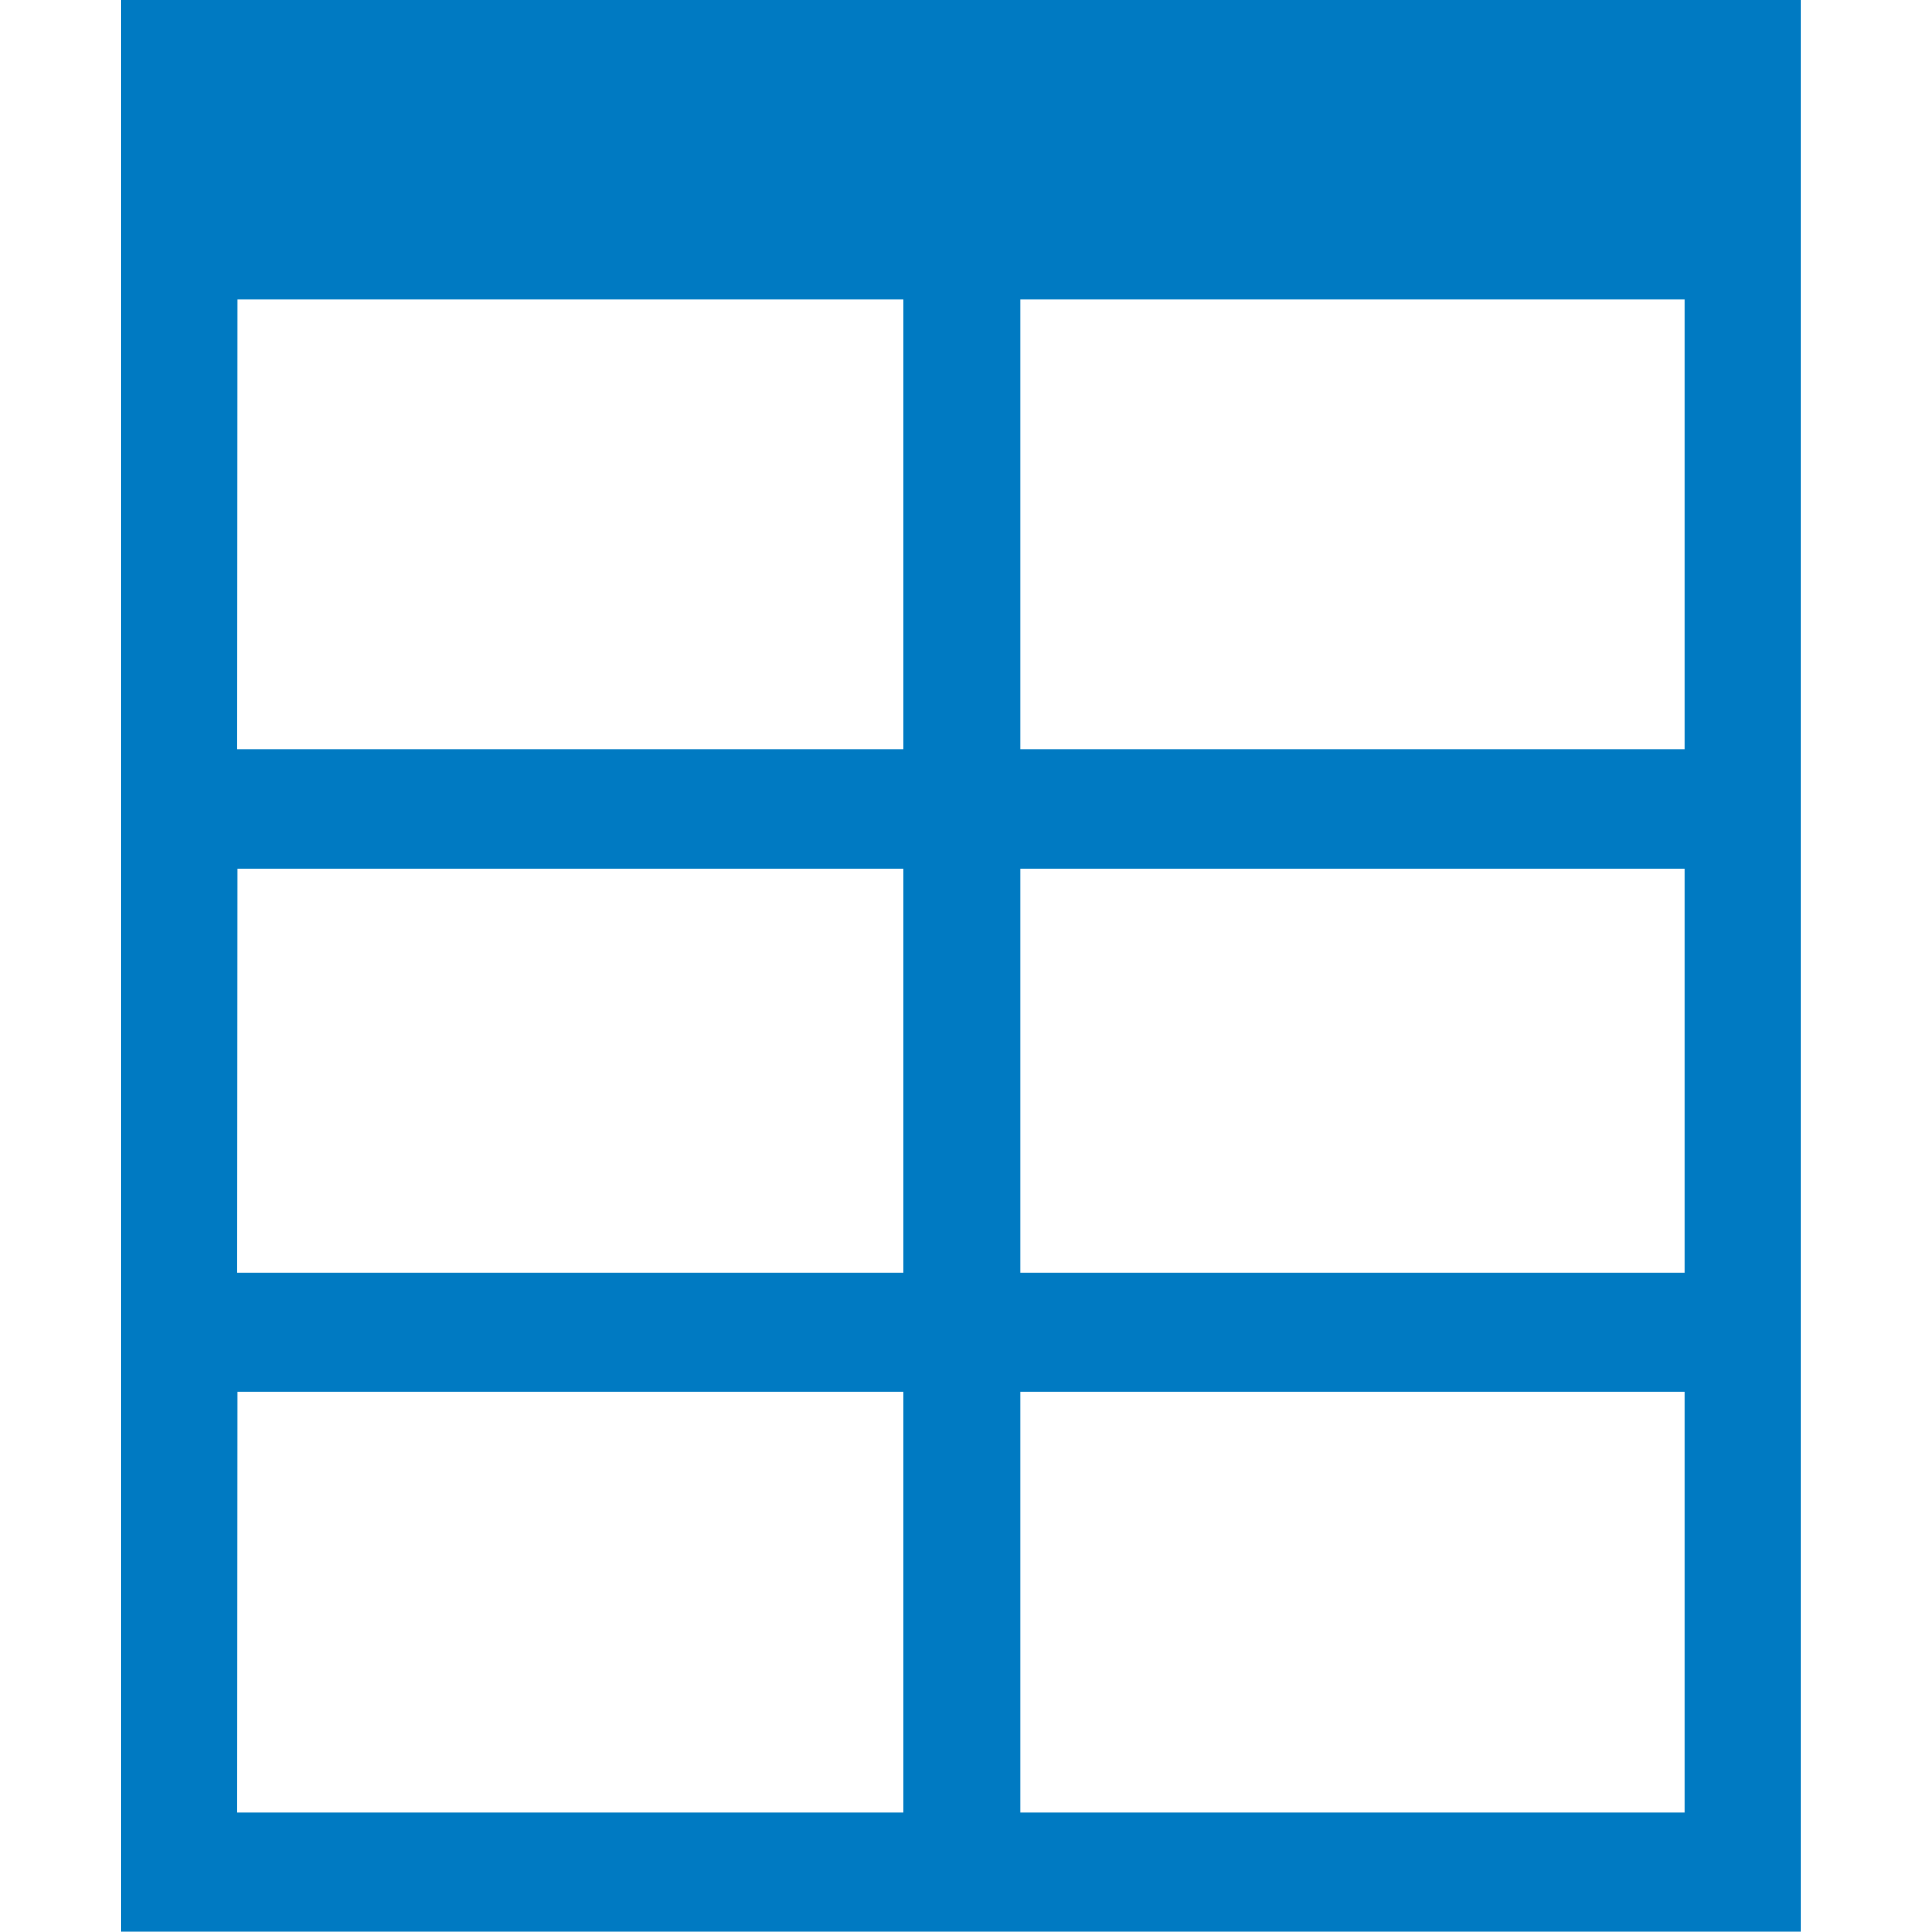 <svg xmlns="http://www.w3.org/2000/svg" xmlns:xlink="http://www.w3.org/1999/xlink" width="32" height="32" viewBox="0 0 32 32">
  <defs>
    <clipPath id="clip-Mapper">
      <rect width="32" height="32"/>
    </clipPath>
  </defs>
  <g id="Mapper" clip-path="url(#clip-Mapper)">
    <g id="Gruppe_173" data-name="Gruppe 173" transform="translate(2 31.995)">
      <path id="Pfad_167" data-name="Pfad 167" d="M0,0H27.822V-32H0ZM0-32m14.9,4.964h11v7.448h-11Zm-12.965,0H12.967v7.448H1.93ZM14.9-17.61h11v6.694h-11Zm-12.965,0H12.967v6.694H1.93ZM14.9-8.944h11v6.971h-11Zm-12.965,0H12.967v6.971H1.93Z" fill="#007ac2"/>
    </g>
  </g>
</svg>
